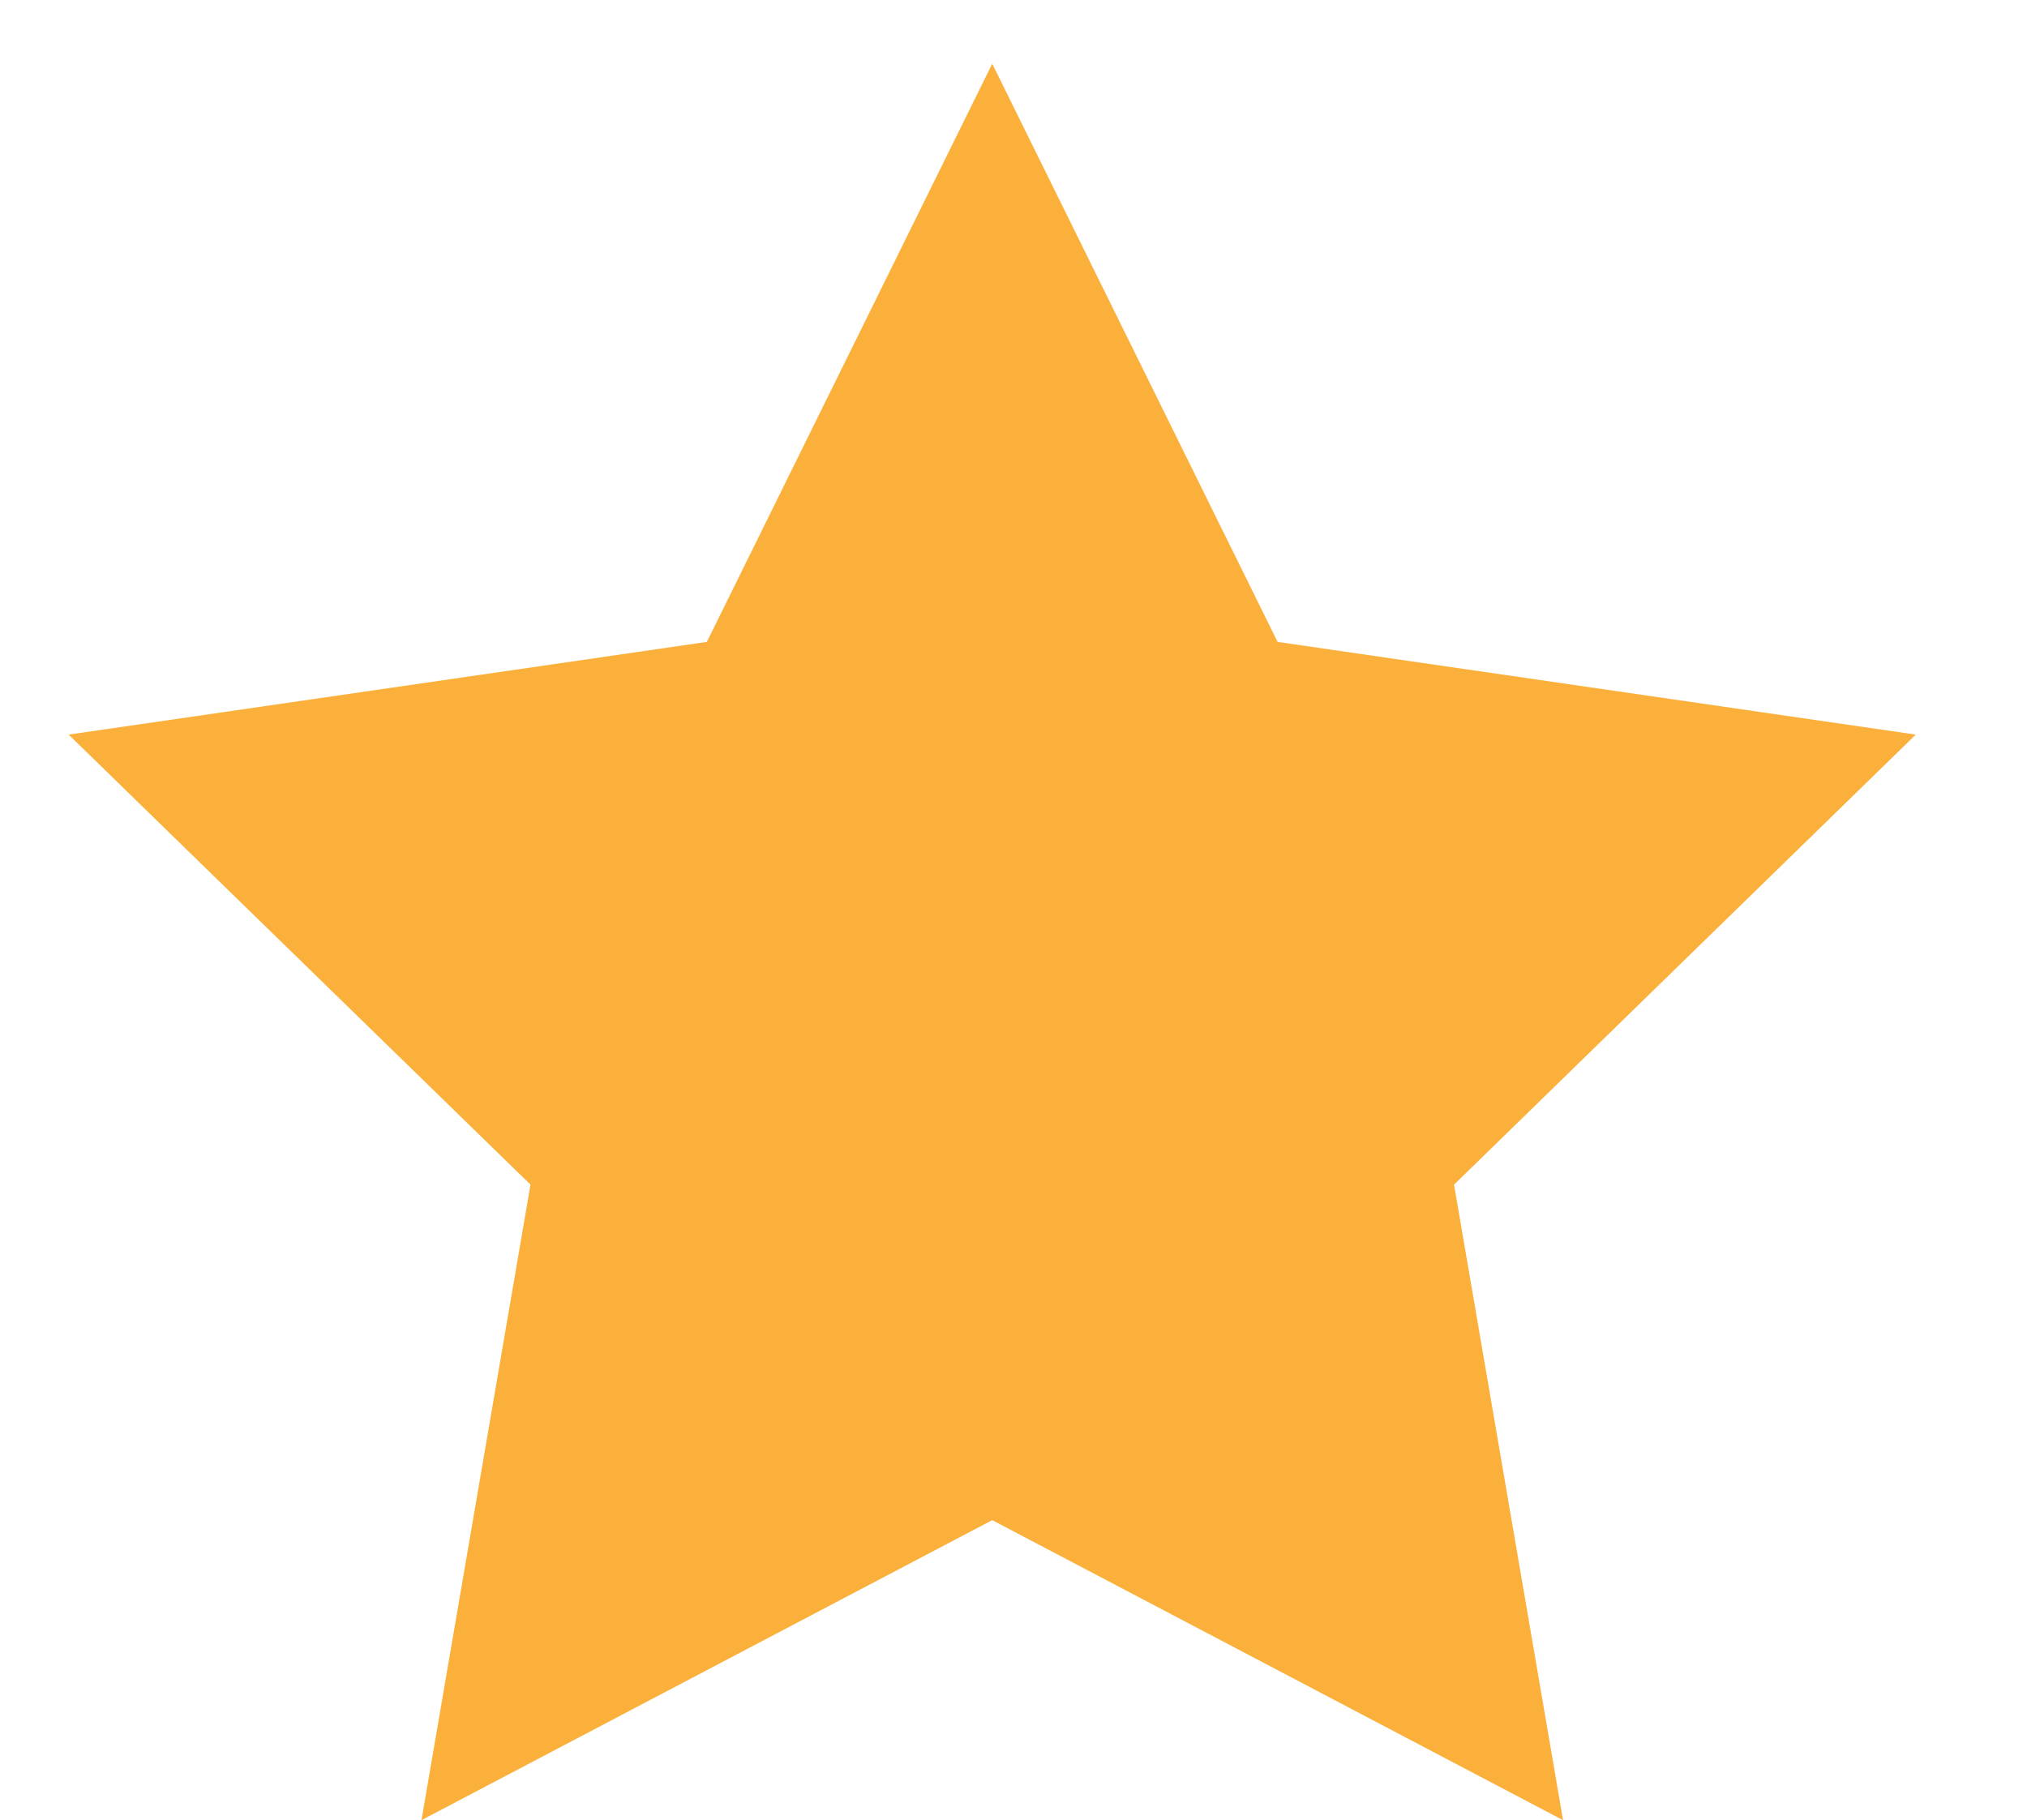<?xml version="1.0" encoding="utf-8"?>
<!-- Generator: Adobe Illustrator 16.0.3, SVG Export Plug-In . SVG Version: 6.00 Build 0)  -->
<!DOCTYPE svg PUBLIC "-//W3C//DTD SVG 1.1//EN" "http://www.w3.org/Graphics/SVG/1.1/DTD/svg11.dtd">
<svg version="1.1" id="Ebene_1" xmlns="http://www.w3.org/2000/svg" xmlns:xlink="http://www.w3.org/1999/xlink" x="0px" y="0px"
	 width="26.629px" height="23.915px" viewBox="0 0 26.629 23.915" enable-background="new 0 0 26.629 23.915" xml:space="preserve">
<polygon fill="#FBB03B" points="13.035,0.837 16.784,8.434 25.168,9.652 19.102,15.565 20.534,23.915 13.035,19.973 5.537,23.915 
	6.969,15.565 0.902,9.652 9.286,8.434 "/>
</svg>

